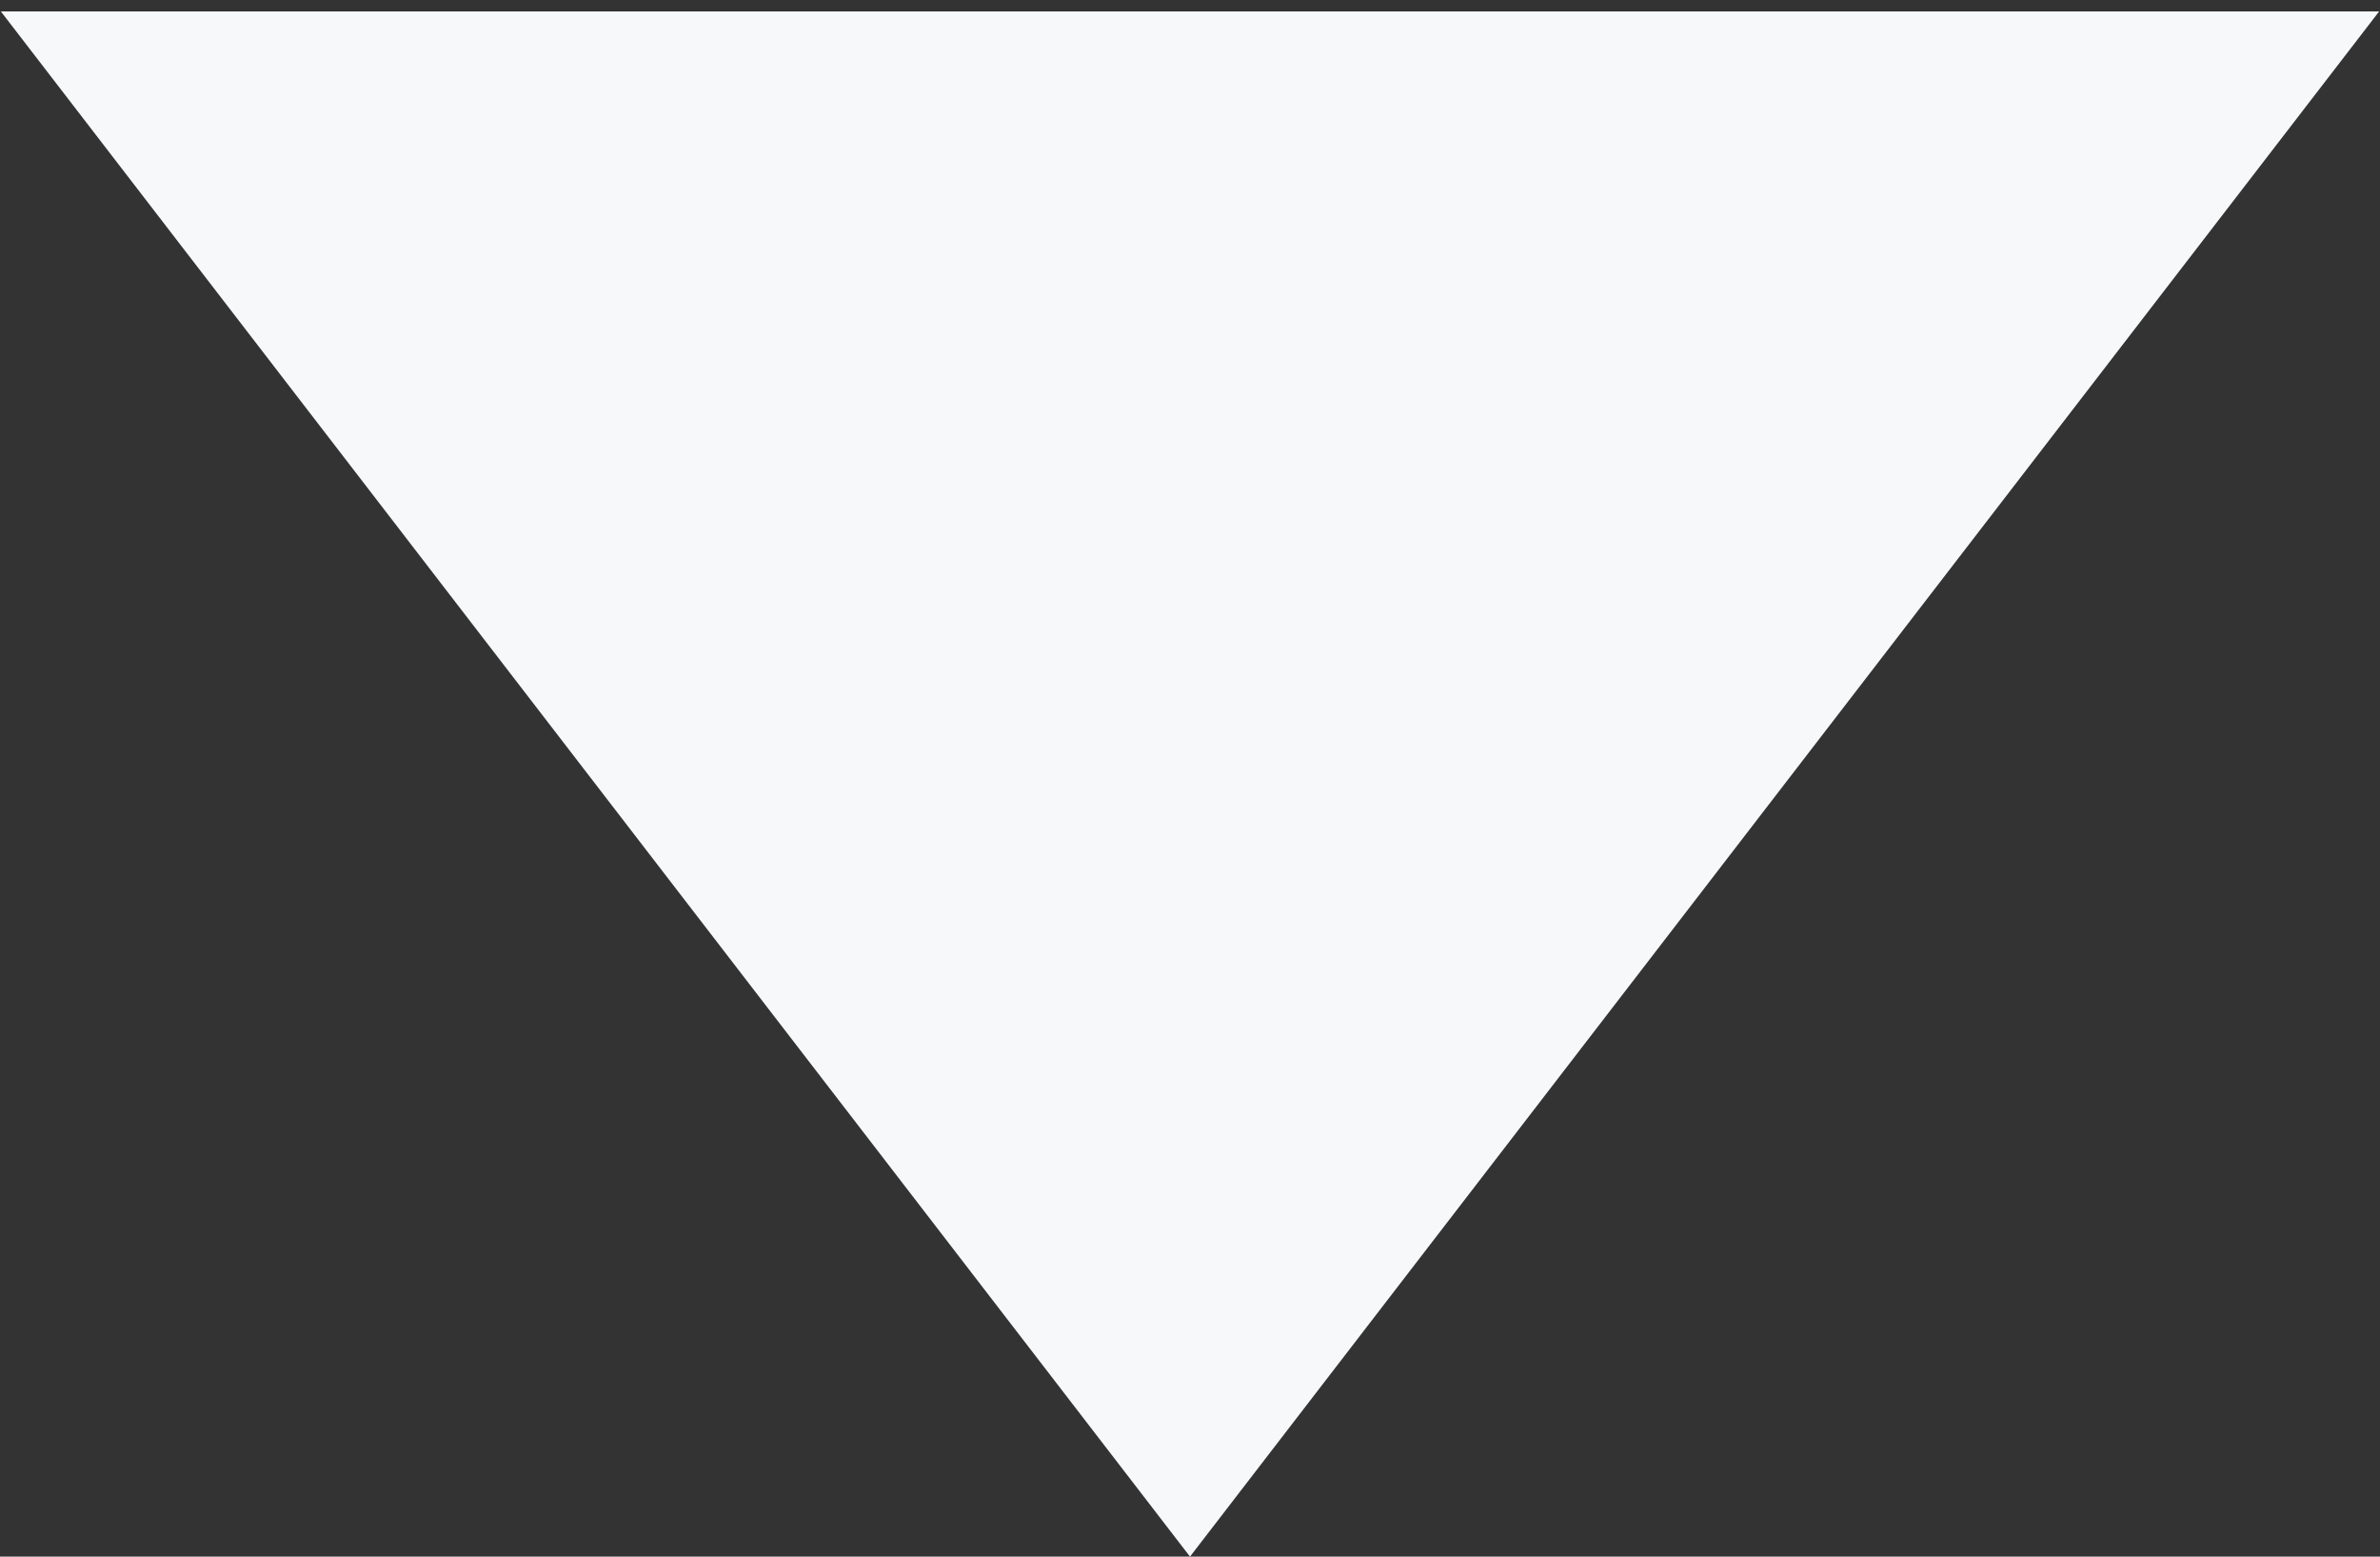 <svg width="52" height="34" viewBox="0 0 52 34" fill="none" xmlns="http://www.w3.org/2000/svg">
<rect x="0" y="0" width="52" height="34" fill="#333333" stroke="none"/>
<path d="M26 34L0.019 0.25L51.981 0.25L26 34Z" fill="#F6F8FA"/>
</svg>

